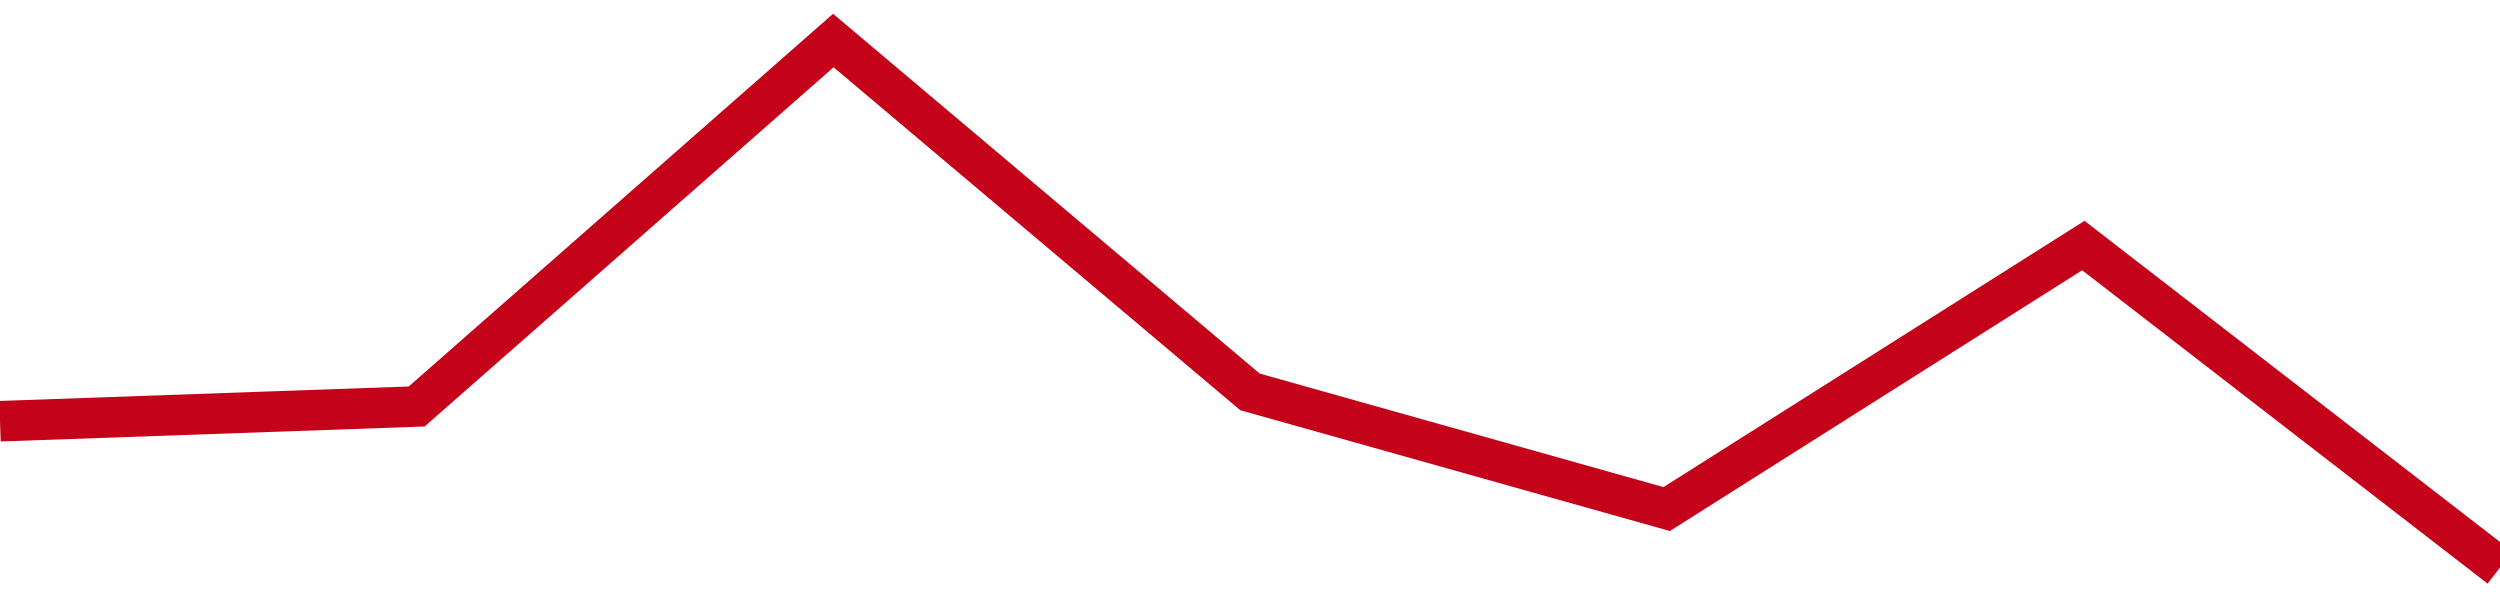 <!-- Generated with https://github.com/jxxe/sparkline/ --><svg viewBox="0 0 185 45" class="sparkline" xmlns="http://www.w3.org/2000/svg"><path class="sparkline--fill" d="M 0 31.17 L 0 31.17 L 30.833 30.08 L 61.667 3 L 92.5 29 L 123.333 37.67 L 154.167 18.17 L 185 42 V 45 L 0 45 Z" stroke="none" fill="none" ></path><path class="sparkline--line" d="M 0 31.17 L 0 31.17 L 30.833 30.08 L 61.667 3 L 92.5 29 L 123.333 37.67 L 154.167 18.17 L 185 42" fill="none" stroke-width="3" stroke="#C4021A" ></path></svg>